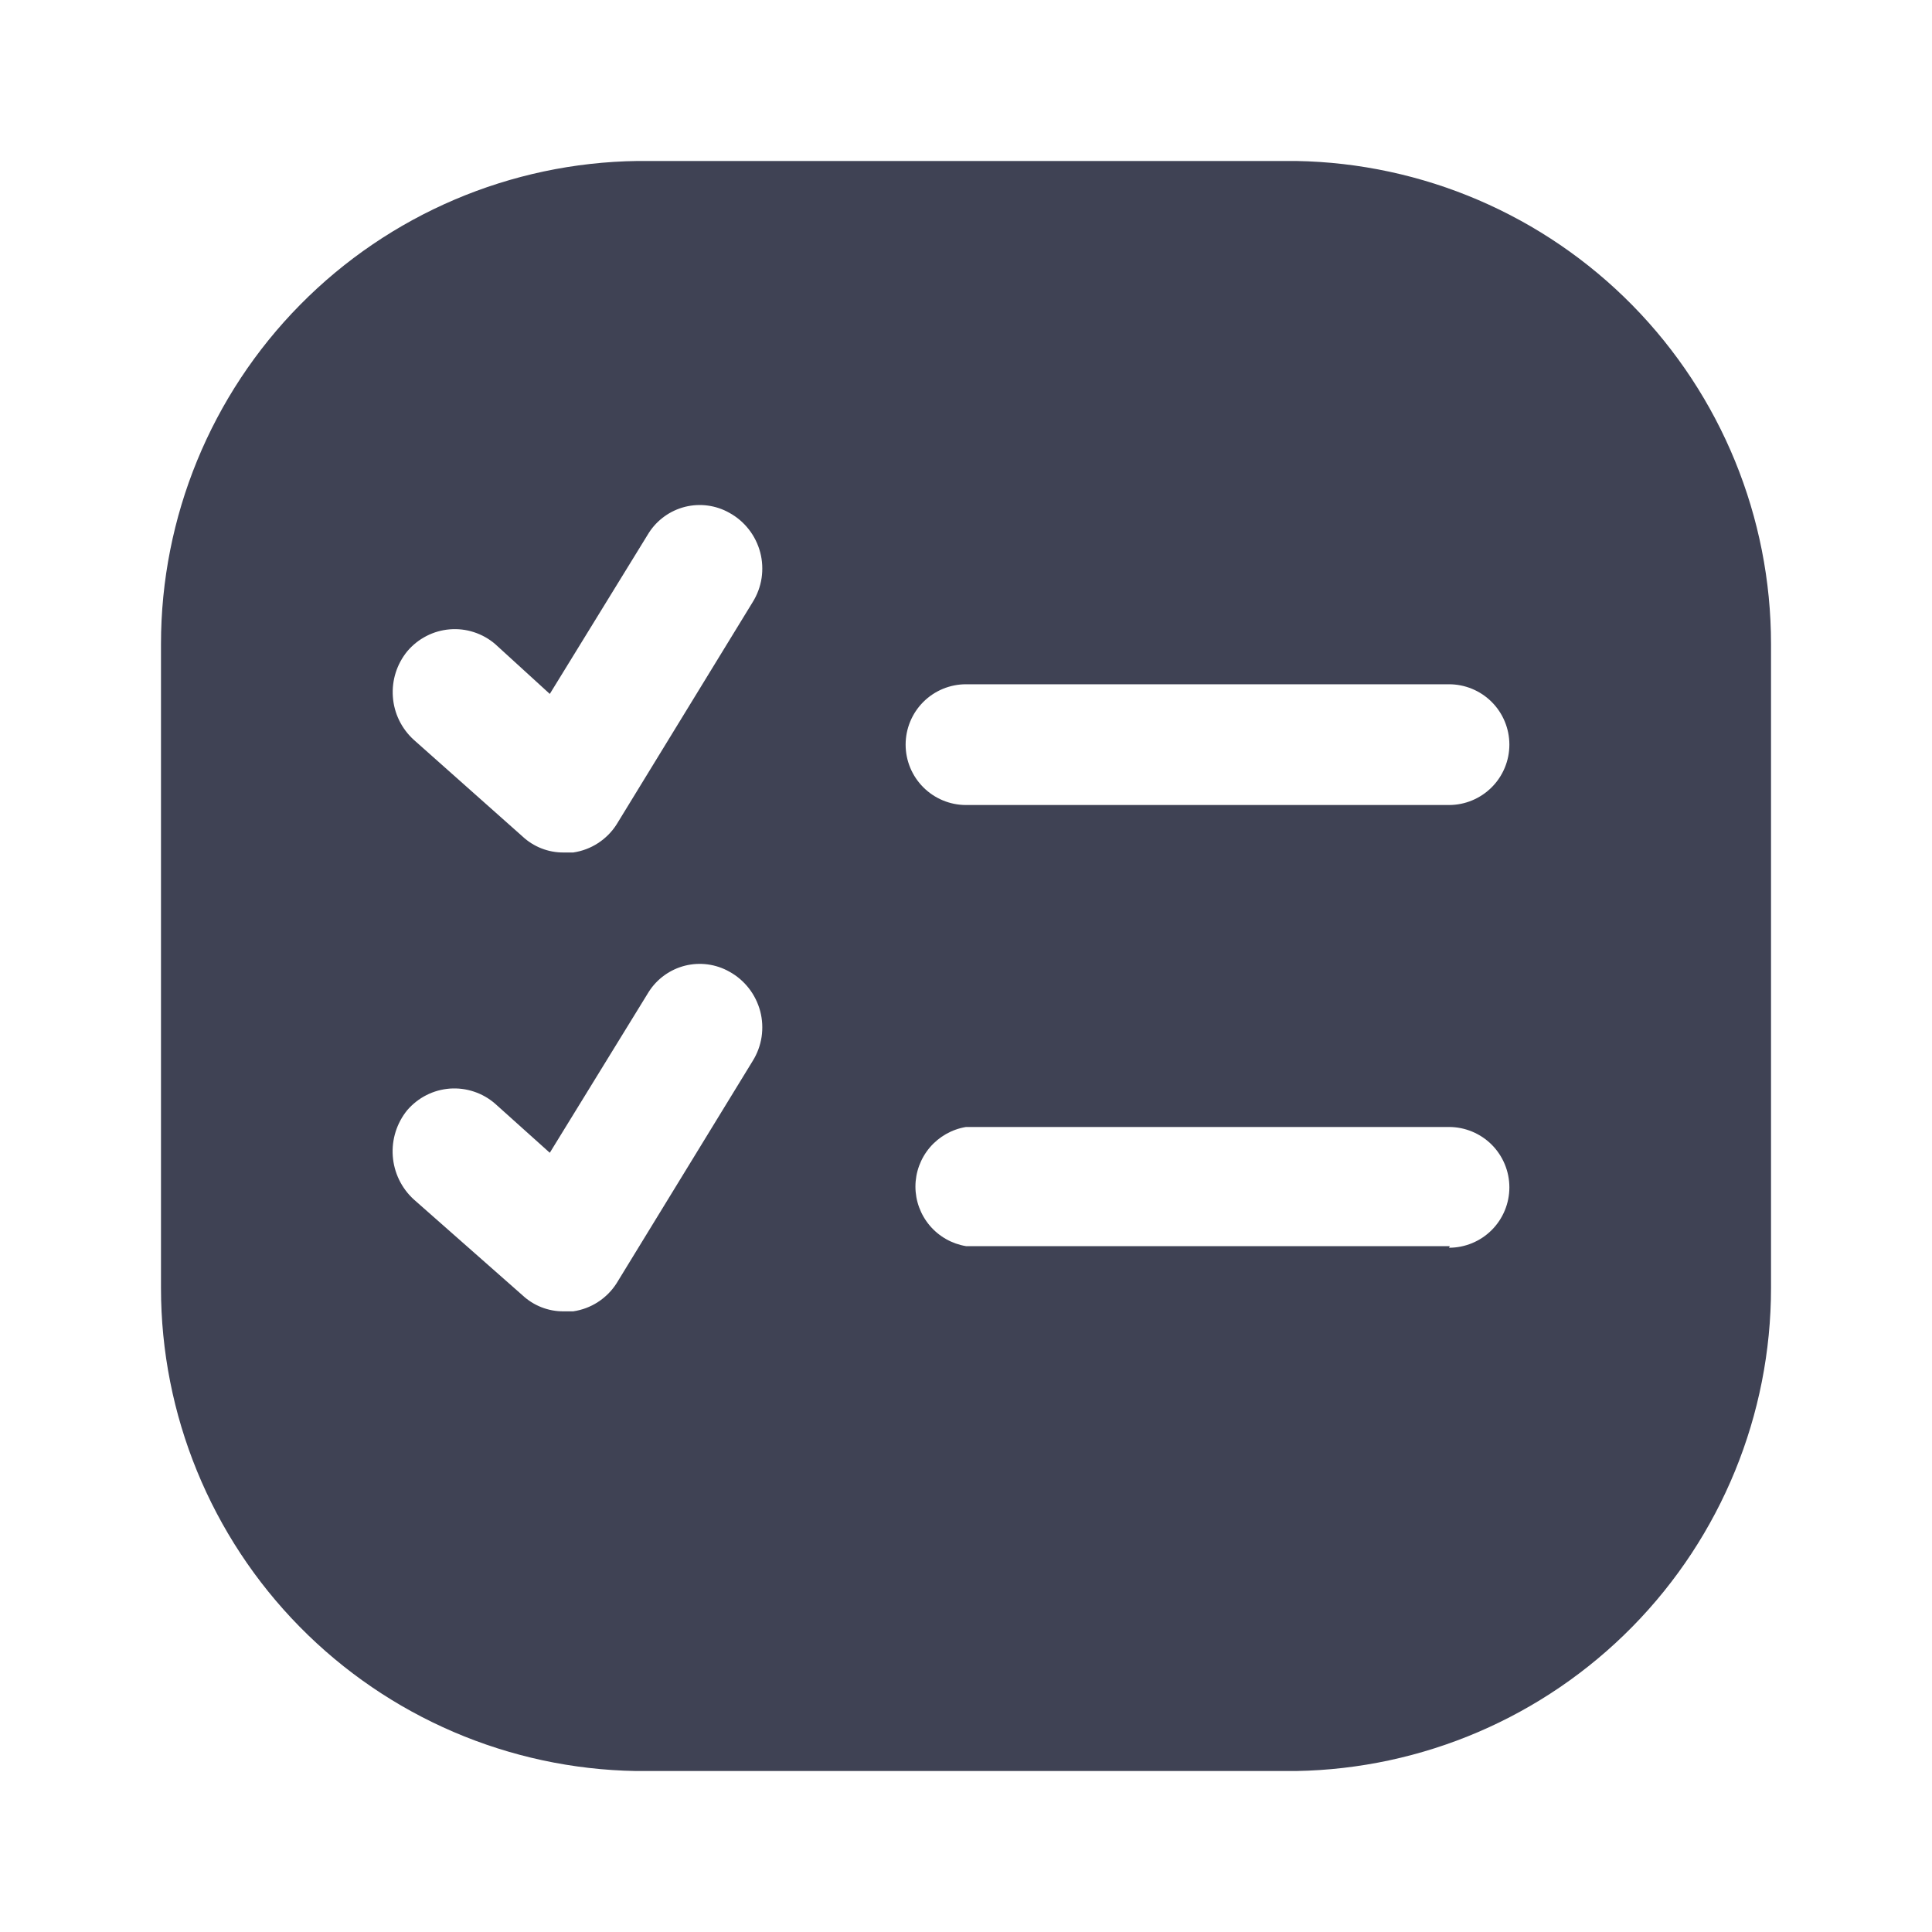 <svg width="40" height="40" viewBox="0 0 40 40" fill="none" xmlns="http://www.w3.org/2000/svg">
<path d="M26.833 3.333H13.2C10.571 3.368 8.062 4.437 6.215 6.309C4.368 8.18 3.333 10.704 3.333 13.333V26.667C3.333 29.29 4.364 31.809 6.203 33.679C8.043 35.55 10.543 36.623 13.167 36.667H26.833C29.456 36.623 31.957 35.55 33.797 33.679C35.636 31.809 36.667 29.29 36.667 26.667V13.333C36.667 10.71 35.636 8.191 33.797 6.32C31.957 4.45 29.456 3.377 26.833 3.333V3.333ZM15.583 21.967L12.767 26.567C12.668 26.723 12.536 26.856 12.38 26.957C12.225 27.058 12.05 27.123 11.867 27.15H11.667C11.351 27.152 11.047 27.032 10.817 26.817L8.567 24.833C8.312 24.6 8.157 24.279 8.132 23.935C8.107 23.591 8.215 23.25 8.433 22.983C8.544 22.855 8.678 22.749 8.829 22.673C8.98 22.596 9.145 22.551 9.314 22.538C9.483 22.526 9.652 22.547 9.813 22.601C9.974 22.654 10.122 22.739 10.25 22.85L11.383 23.867L13.433 20.533C13.605 20.264 13.874 20.071 14.184 19.993C14.494 19.916 14.822 19.96 15.1 20.117C15.257 20.203 15.394 20.32 15.504 20.461C15.614 20.602 15.694 20.765 15.74 20.938C15.785 21.111 15.794 21.291 15.768 21.468C15.741 21.645 15.678 21.815 15.583 21.967V21.967ZM15.583 12.467L12.767 17.067C12.668 17.223 12.536 17.356 12.38 17.457C12.225 17.558 12.05 17.623 11.867 17.65H11.667C11.351 17.652 11.047 17.532 10.817 17.317L8.567 15.317C8.313 15.086 8.158 14.768 8.134 14.427C8.109 14.085 8.216 13.748 8.433 13.483C8.542 13.354 8.676 13.247 8.827 13.169C8.977 13.091 9.142 13.044 9.31 13.03C9.479 13.016 9.649 13.035 9.811 13.088C9.972 13.14 10.121 13.223 10.25 13.333V13.333L11.383 14.367L13.433 11.033C13.605 10.764 13.874 10.571 14.184 10.493C14.494 10.416 14.822 10.46 15.1 10.617C15.257 10.703 15.394 10.82 15.504 10.961C15.614 11.102 15.694 11.264 15.74 11.438C15.785 11.611 15.794 11.791 15.768 11.968C15.741 12.145 15.678 12.315 15.583 12.467V12.467ZM30.017 25.8H20C19.708 25.752 19.442 25.601 19.25 25.375C19.059 25.149 18.953 24.863 18.953 24.567C18.953 24.27 19.059 23.984 19.25 23.758C19.442 23.532 19.708 23.381 20 23.333H30C30.331 23.333 30.649 23.465 30.884 23.699C31.118 23.934 31.25 24.252 31.25 24.583C31.25 24.915 31.118 25.233 30.884 25.467C30.649 25.702 30.331 25.833 30 25.833L30.017 25.8ZM30 16.667H20C19.669 16.667 19.351 16.535 19.116 16.3C18.882 16.066 18.75 15.748 18.75 15.417C18.75 15.085 18.882 14.767 19.116 14.533C19.351 14.298 19.669 14.167 20 14.167H30C30.331 14.167 30.649 14.298 30.884 14.533C31.118 14.767 31.25 15.085 31.25 15.417C31.25 15.748 31.118 16.066 30.884 16.3C30.649 16.535 30.331 16.667 30 16.667Z" fill="#3F4254"/>
</svg>
